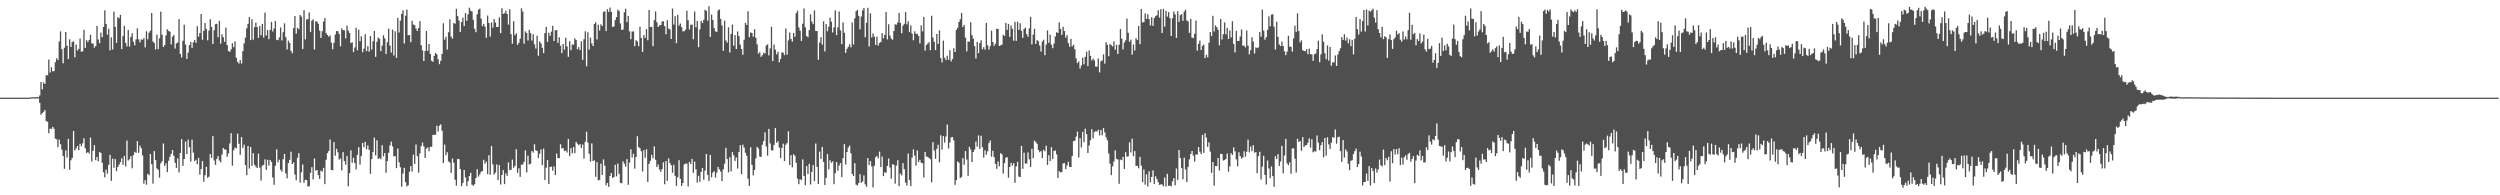 <svg xmlns="http://www.w3.org/2000/svg" width="1920" height="150"><path fill="#4f4f4f" d="M0 75h1v1H0zM1 75h1v1H1zM2 75h1v1H2zM3 75h1v1H3zM4 75h1v1H4zM5 75h1v1H5zM6 75h1v1H6zM7 75h1v1H7zM8 75h1v1H8zM9 75h1v1H9zM10 75h1v1H10zM11 75h1v1H11zM12 75h1v1H12zM13 75h1v1H13zM14 75h1v1H14zM15 75h1v1H15zM16 75h1v1H16zM17 75h1v1H17zM18 75h1v1H18zM19 75h1v1H19zM20 75h1v1H20zM21 75h1v1H21zM22 74.984h1v1H22zM23 74.737h1v1H23zM24 74.812h1v1H24zM25 74.542h1v1H25zM26 74.787h1v1H26zM27 74.545h1v1H27zM28 74.512h1v1H28zM29 74.684h1v1H29zM30 73.302h1v5.654H30zM31 63.041h1v25.054H31zM32 68.591h1v18.222H32zM33 63.343h1v22.504H33zM34 64.533h1v19.982H34zM35 57.788h1v35.084H35zM36 57.772h1v35.773H36zM37 45.696h1v56.633H37zM38 55.73h1v43.115H38zM39 51.535h1v47.423H39zM40 54.749h1v42.662H40zM41 54.632h1v44.184H41zM42 47.749h1v58.801H42zM43 44.767h1v62.239H43zM44 46.067h1v66.999H44zM45 31.851h1v75.431H45zM46 24.044h1v86.686H46zM47 37.713h1v77.201H47zM48 48.615h1v71.149H48zM49 36.626h1v93.008H49zM50 24.568h1v90.936H50zM51 35.069h1v85.935H51zM52 45.353h1v61.298H52zM53 30.199h1v100.211H53zM54 36.069h1v87.036H54zM55 32.249h1v89.057H55zM56 31.721h1v68.894H56zM57 44.014h1v71.57H57zM58 34.225h1v79.737H58zM59 38.887h1v73.25H59zM60 37.578h1v77.7H60zM61 29.64h1v80.773H61zM62 39.656h1v72.609H62zM63 39.381h1v70.721H63zM64 22.888h1v83.277H64zM65 36.763h1v77.052H65zM66 30.865h1v86.649H66zM67 32.318h1v84.525H67zM68 30.645h1v87.194H68zM69 26.743h1v78.933H69zM70 33.3h1v90.753H70zM71 33.474h1v82.383H71zM72 36.678h1v74.763H72zM73 35.378h1v87.663H73zM74 19.849h1v100.666H74zM75 30.343h1v93.509H75zM76 33.16h1v83.518H76zM77 25.017h1v92.504H77zM78 28.569h1v96.425H78zM79 20.757h1v111.616H79zM80 7.912h1v128.336H80zM81 18.343h1v111.904H81zM82 26.608h1v106.793H82zM83 22.057h1v104.548H83zM84 38.69h1v80.234H84zM85 28.72h1v110.195H85zM86 38.056h1v83.823H86zM87 8.904h1v119.954H87zM88 20.631h1v101.513H88zM89 32.948h1v98.464H89zM90 13.195h1v115.086H90zM91 14.058h1v112.36H91zM92 11.428h1v113.092H92zM93 37.699h1v83.859H93zM94 27.569h1v98.929H94zM95 19.796h1v99.892H95zM96 32.886h1v94.935H96zM97 35.653h1v72.273H97zM98 23.08h1v100.227H98zM99 35.726h1v86.567H99zM100 28.425h1v91.474H100zM101 25.495h1v103.8H101zM102 32.016h1v87.198H102zM103 34.779h1v81.806H103zM104 30.267h1v87.116H104zM105 21.744h1v86.665H105zM106 30.203h1v87.189H106zM107 32.572h1v79.288H107zM108 30.263h1v83.545H108zM109 30.542h1v88.794H109zM110 29.235h1v111.765H110zM111 36.349h1v101.941H111zM112 24.021h1v117.83H112zM113 30.167h1v103.365H113zM114 25.106h1v109.515H114zM115 23.479h1v94.841H115zM116 9.97h1v116.111H116zM117 31.847h1v109.215H117zM118 33.037h1v82.992H118zM119 37.974h1v84.978H119zM120 26.628h1v102.689H120zM121 37.663h1v92.82H121zM122 29.423h1v107.009H122zM123 8.91h1v116.514H123zM124 26.644h1v97.164H124zM125 36.104h1v74.138H125zM126 34.698h1v92.767H126zM127 27.175h1v98.318H127zM128 22.453h1v109.73H128zM129 23.744h1v99.696H129zM130 24.323h1v96.102H130zM131 34.076h1v84.079H131zM132 28.146h1v87.031H132zM133 26.763h1v92.909H133zM134 37.255h1v87.775H134zM135 33.305h1v95.67H135zM136 32.652h1v89.014H136zM137 14.719h1v117.723H137zM138 41.377h1v76.107H138zM139 44.128h1v62.744H139zM140 31.238h1v96.214H140zM141 18.979h1v103.138H141zM142 34.213h1v74.475H142zM143 45.273h1v73.038H143zM144 40.448h1v66.798H144zM145 34.673h1v78.414H145zM146 32.295h1v91.76H146zM147 36.784h1v70.465H147zM148 32.478h1v84.717H148zM149 30.695h1v92.95H149zM150 32.861h1v89.867H150zM151 20.128h1v106.043H151zM152 28.175h1v93.065H152zM153 25.406h1v108.75H153zM154 10.787h1v118.99H154zM155 30.501h1v93.214H155zM156 23.717h1v115.963H156zM157 17.727h1v116.883H157zM158 22.3h1v105.789H158zM159 31h1v105.48H159zM160 23.515h1v112.147H160zM161 14.797h1v103.55H161zM162 20.631h1v100.659H162zM163 33.769h1v70.803H163zM164 23.257h1v100.005H164zM165 18.597h1v108.006H165zM166 18.297h1v103.763H166zM167 28.642h1v91.199H167zM168 15.99h1v107.304H168zM169 33.549h1v91.188H169zM170 26.328h1v92.442H170zM171 28.594h1v85.07H171zM172 32.085h1v82.634H172zM173 21.174h1v93.797H173zM174 34.625h1v85.821H174zM175 39.098h1v78.716H175zM176 39.89h1v70.298H176zM177 37.962h1v64.349H177zM178 33.231h1v93.994H178zM179 36.241h1v79.158H179zM180 31.789h1v81.524H180zM181 44.378h1v69.616H181zM182 47.477h1v55.171H182zM183 48.869h1v61.55H183zM184 46.072h1v72.845H184zM185 48.782h1v56.503H185zM186 39.393h1v74.182H186zM187 33.273h1v77.823H187zM188 28.903h1v97.837H188zM189 21.744h1v112.831H189zM190 18.267h1v93.856H190zM191 13.11h1v116.386H191zM192 30.798h1v82.158H192zM193 14.724h1v112.724H193zM194 30.446h1v87.166H194zM195 20.853h1v105.759H195zM196 17.427h1v110.467H196zM197 20.794h1v108.281H197zM198 29.137h1v88.878H198zM199 20.009h1v108.686H199zM200 27.01h1v111.676H200zM201 18.388h1v108.769H201zM202 28.77h1v97.885H202zM203 9.622h1v112.735H203zM204 27.246h1v103.237H204zM205 23.147h1v99.554H205zM206 30.112h1v97.073H206zM207 22.934h1v99.943H207zM208 16.772h1v107.603H208zM209 24.213h1v112.117H209zM210 21.911h1v120.035H210zM211 16.088h1v111.172H211zM212 30.519h1v84.218H212zM213 30.853h1v93.841H213zM214 28.702h1v93.921H214zM215 21.11h1v109.254H215zM216 31.094h1v100.694H216zM217 24.749h1v97.562H217zM218 17.901h1v100.329H218zM219 28.519h1v104.683H219zM220 38.008h1v98.966H220zM221 31.213h1v94.033H221zM222 32.922h1v89.854H222zM223 38.995h1v77.54H223zM224 40.853h1v85.098H224zM225 21.664h1v103.03H225zM226 12.286h1v121.785H226zM227 25.871h1v112.646H227zM228 21.346h1v99.821H228zM229 22.485h1v95.152H229zM230 11.469h1v128.803H230zM231 12.801h1v119.574H231zM232 37.633h1v88.654H232zM233 7.771h1v132.58H233zM234 30.24h1v107.906H234zM235 15.026h1v123.211H235zM236 14.63h1v128.531H236zM237 9.535h1v133.573H237zM238 24.454h1v108.327H238zM239 15.878h1v112.538H239zM240 14.818h1v122.927H240zM241 38.017h1v83.697H241zM242 16.315h1v114.749H242zM243 16.647h1v113.891H243zM244 18.253h1v116.237H244zM245 23.488h1v113.951H245zM246 29.073h1v101.955H246zM247 23.939h1v107.897H247zM248 16.58h1v112.364H248zM249 13.829h1v127.569H249zM250 25.447h1v97.272H250zM251 26.841h1v90.719H251zM252 28.214h1v87.787H252zM253 27.258h1v79.828H253zM254 32.677h1v97.807H254zM255 37.839h1v92.951H255zM256 32.87h1v76.28H256zM257 26.598h1v92.964H257zM258 23.84h1v90.407H258zM259 23.966h1v93.026H259zM260 26.097h1v96.491H260zM261 35.522h1v86.214H261zM262 21.767h1v109.133H262zM263 23.149h1v93.712H263zM264 23.314h1v100.378H264zM265 29.478h1v97.08H265zM266 19.704h1v100.075H266zM267 23.515h1v119.6H267zM268 25.369h1v107.659H268zM269 33.096h1v82.374H269zM270 32.483h1v92.502H270zM271 39.988h1v81.222H271zM272 36.438h1v88.812H272zM273 21.254h1v108.901H273zM274 38.658h1v80.252H274zM275 22.849h1v90.169H275zM276 31.668h1v94.731H276zM277 27.869h1v91.875H277zM278 40.164h1v69.629H278zM279 37.337h1v75.724H279zM280 26.326h1v82.611H280zM281 39.253h1v75.308H281zM282 35.497h1v76.221H282zM283 39.716h1v75.308H283zM284 27.621h1v105.919H284zM285 38.036h1v84.2H285zM286 31.673h1v85.056H286zM287 23.817h1v81.931H287zM288 43.648h1v75.711H288zM289 32.059h1v75.656H289zM290 28.841h1v93.207H290zM291 29.796h1v91.46H291zM292 39.32h1v82.955H292zM293 35.035h1v76.551H293zM294 27.013h1v93.083H294zM295 29.42h1v88.116H295zM296 41.469h1v91.179H296zM297 32.366h1v91.309H297zM298 21.993h1v95.31H298zM299 35.001h1v76.722H299zM300 40.331h1v68.441H300zM301 22.689h1v89.762H301zM302 42.574h1v77.563H302zM303 23.985h1v95.914H303zM304 44.394h1v84.709H304zM305 13.712h1v100.366H305zM306 24.941h1v99.753H306zM307 15.9h1v112.584H307zM308 10.7h1v132.715H308zM309 7.892h1v125.388H309zM310 33.444h1v95.491H310zM311 12.074h1v127.823H311zM312 7.306h1v135.843H312zM313 27.065h1v115.228H313zM314 26.857h1v105.033H314zM315 32.423h1v95.091H315zM316 15.987h1v115.736H316zM317 18.867h1v99.961H317zM318 19.363h1v106.521H318zM319 21.966h1v89.011H319zM320 23.783h1v96.175H320zM321 21.538h1v111.025H321zM322 16.177h1v101.691H322zM323 34.639h1v77.594H323zM324 38.635h1v70.87H324zM325 46.854h1v65.585H325zM326 39.214h1v82.062H326zM327 23.811h1v90.268H327zM328 39.022h1v74.257H328zM329 33.794h1v82.378H329zM330 41.485h1v71.247H330zM331 46.655h1v66.137H331zM332 47.445h1v56.18H332zM333 42.883h1v60.636H333zM334 40.679h1v62.806H334zM335 41.659h1v54.925H335zM336 45.493h1v55.53H336zM337 49.301h1v47.194H337zM338 46.671h1v48.887H338zM339 41.409h1v59.009H339zM340 17.848h1v107.391H340zM341 30.485h1v80.584H341zM342 28.139h1v91.099H342zM343 38.038h1v78.904H343zM344 24.77h1v99.169H344zM345 14.884h1v109.988H345zM346 28.125h1v104.633H346zM347 29.675h1v92.103H347zM348 17.667h1v107.242H348zM349 18.279h1v119.748H349zM350 6.77h1v135.768H350zM351 12.339h1v109.647H351zM352 15.74h1v106.516H352zM353 24.534h1v105.269H353zM354 16.949h1v126.052H354zM355 13.497h1v126.983H355zM356 20.036h1v110.542H356zM357 10.048h1v126.26H357zM358 15.992h1v126.919H358zM359 11.018h1v128.288H359zM360 5.903h1v129.311H360zM361 8.199h1v124.513H361zM362 8.849h1v132.994H362zM363 15.195h1v127.448H363zM364 22.021h1v119.494H364zM365 24.738h1v112.04H365zM366 10.938h1v119.023H366zM367 7.491h1v128.107H367zM368 6.592h1v127.359H368zM369 14.275h1v117.693H369zM370 20.071h1v111.3H370zM371 18.352h1v104.369H371zM372 20.522h1v105.232H372zM373 29.022h1v95.136H373zM374 11.918h1v121.842H374zM375 17.681h1v101.561H375zM376 28.091h1v106.105H376zM377 17.216h1v95.021H377zM378 21.323h1v104.887H378zM379 14.589h1v119.446H379zM380 17.326h1v115.216H380zM381 20.67h1v105.61H381zM382 20.714h1v117.565H382zM383 13.355h1v113.456H383zM384 25.378h1v116.334H384zM385 6.299h1v128.077H385zM386 10.632h1v120.043H386zM387 10.126h1v131.284H387zM388 8.306h1v124.795H388zM389 10.767h1v124.282H389zM390 18.894h1v105.896H390zM391 7.166h1v123.456H391zM392 26.202h1v104.184H392zM393 33.582h1v88.988H393zM394 16.273h1v112.545H394zM395 27.042h1v100.364H395zM396 25.534h1v89.066H396zM397 34.47h1v98.229H397zM398 32.89h1v96.377H398zM399 29.645h1v106.171H399zM400 6.331h1v120.11H400zM401 8.858h1v117.505H401zM402 33.636h1v90.671H402zM403 24.092h1v91.401H403zM404 25.33h1v107.073H404zM405 31.098h1v88.476H405zM406 22.868h1v103.445H406zM407 25.413h1v100.325H407zM408 31.107h1v84.882H408zM409 26.305h1v90.906H409zM410 34.071h1v76.734H410zM411 37.296h1v78.061H411zM412 27.452h1v88.503H412zM413 42.783h1v78.62H413zM414 31.789h1v86.214H414zM415 33.426h1v81.426H415zM416 36.763h1v90.044H416zM417 40.762h1v73.44H417zM418 25.374h1v112.928H418zM419 20.659h1v108.157H419zM420 32.135h1v90.799H420zM421 25.076h1v116.301H421zM422 27.452h1v100.803H422zM423 24.291h1v103.619H423zM424 19.757h1v111.341H424zM425 31.469h1v96.395H425zM426 23.316h1v111.142H426zM427 22.966h1v95.022H427zM428 32.865h1v88.521H428zM429 28.601h1v92.891H429zM430 35.108h1v75.697H430zM431 40.732h1v73.312H431zM432 33.772h1v79.945H432zM433 38.065h1v77.99H433zM434 28.99h1v86.599H434zM435 35.699h1v81.451H435zM436 43.604h1v63.049H436zM437 31.641h1v88.315H437zM438 38.571h1v75.219H438zM439 34.147h1v83.646H439zM440 34.289h1v78.654H440zM441 29.432h1v88.199H441zM442 30.789h1v78.219H442zM443 37.83h1v72.545H443zM444 36.223h1v75.349H444zM445 38.466h1v72.177H445zM446 31.728h1v81.886H446zM447 45.923h1v65.065H447zM448 30.137h1v91.664H448zM449 24.019h1v84.905H449zM450 50.924h1v50.275H450zM451 24.763h1v84.765H451zM452 38.102h1v80.078H452zM453 28.883h1v95.274H453zM454 33.378h1v76.747H454zM455 35.399h1v88.208H455zM456 18.384h1v104.733H456zM457 17.093h1v118.737H457zM458 30.299h1v94.239H458zM459 19.02h1v119.508H459zM460 23.38h1v114.779H460zM461 18.695h1v106.942H461zM462 19.908h1v114.431H462zM463 9.043h1v113.399H463zM464 8.679h1v118.606H464zM465 23.859h1v118.403H465zM466 7.05h1v133.456H466zM467 9.16h1v134.351H467zM468 5.848h1v129.295H468zM469 9.107h1v123.77H469zM470 20.654h1v116.109H470zM471 20.311h1v115.622H471zM472 15.392h1v111.231H472zM473 13.131h1v122.296H473zM474 7.432h1v118.173H474zM475 8.551h1v124.909H475zM476 18.022h1v122.442H476zM477 22.966h1v117.844H477zM478 22.707h1v101.179H478zM479 9.37h1v116.388H479zM480 6.75h1v121.195H480zM481 17.01h1v105.186H481zM482 12.261h1v129.668H482zM483 24.03h1v100.877H483zM484 30.096h1v84.541H484zM485 24.25h1v96.656H485zM486 24.042h1v94.031H486zM487 35.458h1v94.056H487zM488 30.837h1v89.799H488zM489 31.799h1v72.811H489zM490 35.433h1v77.491H490zM491 20.49h1v93.435H491zM492 29.1h1v87.095H492zM493 39.853h1v91.859H493zM494 26.871h1v88.542H494zM495 29.128h1v92.065H495zM496 22.357h1v92.275H496zM497 30.913h1v108.803H497zM498 7.629h1v118.228H498zM499 20.794h1v102.719H499zM500 20.547h1v98.382H500zM501 35.468h1v86.146H501zM502 15.44h1v97.058H502zM503 8.801h1v113.854H503zM504 17.065h1v111.229H504zM505 20.712h1v105.628H505zM506 19.473h1v110.746H506zM507 19.194h1v112.861H507zM508 16.541h1v113.303H508zM509 16.351h1v108.315H509zM510 20.068h1v121.442H510zM511 26.347h1v97.377H511zM512 15.498h1v123.378H512zM513 21.886h1v99.76H513zM514 22.572h1v102.669H514zM515 29.899h1v97.031H515zM516 6.555h1v126.139H516zM517 18.855h1v107.727H517zM518 12.433h1v122.646H518zM519 33.131h1v109.602H519zM520 11.35h1v124.756H520zM521 19.679h1v103.369H521zM522 18.086h1v119.284H522zM523 20.86h1v121.948H523zM524 24.129h1v116.368H524zM525 23.957h1v102.316H525zM526 22.797h1v102.834H526zM527 8.24h1v117.416H527zM528 15.523h1v127.698H528zM529 22.652h1v101.648H529zM530 19.029h1v106.901H530zM531 18.837h1v103.179H531zM532 30.137h1v102.699H532zM533 8.846h1v115.282H533zM534 21.039h1v108.968H534zM535 16.177h1v124.095H535zM536 36.253h1v98.762H536zM537 22.568h1v117.061H537zM538 15.976h1v116.091H538zM539 17.715h1v111.273H539zM540 15.241h1v122.818H540zM541 7.498h1v123.548H541zM542 8.343h1v109.885H542zM543 15.862h1v118.434H543zM544 4.779h1v134.285H544zM545 28.379h1v90.59H545zM546 11.179h1v125.031H546zM547 15.294h1v117.256H547zM548 21.57h1v109.936H548zM549 24.104h1v112.294H549zM550 24.465h1v108.068H550zM551 8.07h1v120.096H551zM552 7.256h1v122.856H552zM553 14.481h1v117.285H553zM554 19.537h1v119.538H554zM555 39.072h1v91.039H555zM556 15.852h1v109.895H556zM557 31.084h1v82.419H557zM558 32.762h1v89.451H558zM559 20.979h1v111.444H559zM560 40.363h1v80.451H560zM561 26.102h1v105.512H561zM562 18.908h1v97.951H562zM563 35.037h1v84.221H563zM564 26.955h1v96.617H564zM565 37.672h1v83.198H565zM566 24.184h1v105.237H566zM567 27.695h1v88.965H567zM568 34.293h1v77.196H568zM569 37.637h1v96.205H569zM570 42.023h1v69.098H570zM571 30.492h1v82.886H571zM572 17.628h1v99.684H572zM573 19.157h1v100.478H573zM574 8.64h1v128.579H574zM575 28.619h1v114.157H575zM576 24.875h1v88.226H576zM577 25.365h1v101.268H577zM578 28.143h1v106.574H578zM579 22.435h1v108.098H579zM580 29.02h1v92.673H580zM581 34.092h1v78.64H581zM582 41.235h1v72.843H582zM583 40.054h1v80.089H583zM584 43.62h1v76.965H584zM585 42.407h1v68.748H585zM586 40.556h1v67.837H586zM587 41.039h1v60.632H587zM588 34.927h1v77.558H588zM589 34.122h1v85.411H589zM590 42.485h1v56.539H590zM591 37.161h1v72.946H591zM592 20.538h1v94.921H592zM593 46.88h1v68.625H593zM594 34.193h1v77.086H594zM595 38.152h1v60.22H595zM596 41.794h1v67.878H596zM597 39.825h1v68.597H597zM598 47.845h1v65.464H598zM599 45.202h1v76.253H599zM600 40.228h1v73.424H600zM601 40.448h1v69.911H601zM602 42.361h1v81.264H602zM603 21.824h1v89.331H603zM604 41.97h1v67.954H604zM605 31.02h1v69.867H605zM606 24.969h1v101.788H606zM607 29.933h1v89.183H607zM608 31.888h1v96.608H608zM609 25.312h1v93.211H609zM610 28.269h1v91.392H610zM611 10.087h1v114.939H611zM612 8.251h1v128.924H612zM613 21.107h1v120.373H613zM614 23.552h1v114.102H614zM615 31.476h1v106.837H615zM616 18.228h1v104.168H616zM617 6.484h1v128.645H617zM618 21.027h1v121.184H618zM619 27.672h1v99.893H619zM620 28.596h1v105.091H620zM621 23.133h1v102.733H621zM622 10.993h1v130.666H622zM623 16.612h1v115.399H623zM624 18.528h1v108.226H624zM625 8.05h1v131.023H625zM626 23.767h1v86.479H626zM627 23.797h1v104.367H627zM628 45.882h1v95.434H628zM629 32.668h1v83.774H629zM630 28.594h1v93.573H630zM631 34.181h1v78.611H631zM632 16.344h1v108.02H632zM633 39.542h1v102.534H633zM634 18.464h1v118.071H634zM635 24.026h1v94.335H635zM636 20.508h1v109.547H636zM637 13.513h1v109.549H637zM638 16.651h1v108.386H638zM639 24.953h1v99.023H639zM640 21.05h1v120.412H640zM641 7.942h1v125.143H641zM642 27.029h1v97.407H642zM643 21.009h1v110.094H643zM644 8.787h1v118.354H644zM645 23.337h1v101.833H645zM646 33.909h1v102.136H646zM647 17.189h1v104.271H647zM648 25.147h1v85.479H648zM649 40.578h1v85.803H649zM650 37.427h1v79.336H650zM651 35.925h1v77.311H651zM652 33.936h1v77.848H652zM653 36.395h1v81.355H653zM654 17.235h1v116.278H654zM655 34.154h1v101.126H655zM656 14.033h1v111.227H656zM657 8.645h1v133.12H657zM658 7.53h1v134.923H658zM659 12.138h1v128.457H659zM660 22.52h1v111.252H660zM661 12.724h1v127.631H661zM662 7.993h1v131.408H662zM663 6.1h1v128.661H663zM664 28.608h1v112.964H664zM665 17.471h1v125.986H665zM666 5.99h1v115.404H666zM667 35.758h1v90.971H667zM668 10.192h1v113.506H668zM669 28.754h1v99.016H669zM670 25.697h1v118.286H670zM671 28.194h1v99.137H671zM672 34.47h1v86.249H672zM673 28.175h1v91.586H673zM674 35.014h1v86.587H674zM675 32.929h1v83.507H675zM676 32.224h1v96.061H676zM677 25.488h1v94.706H677zM678 29.427h1v105.835H678zM679 26.759h1v105.603H679zM680 9.24h1v123.294H680zM681 30.274h1v97.112H681zM682 18.638h1v103.174H682zM683 27.331h1v101.332H683zM684 29.665h1v107.624H684zM685 30.512h1v95.571H685zM686 23.877h1v102.721H686zM687 18.711h1v122.344H687zM688 18.965h1v108.233H688zM689 17.125h1v105.969H689zM690 9.943h1v133.033H690zM691 17.542h1v115.713H691zM692 25.562h1v109.146H692zM693 19.677h1v105.612H693zM694 18.256h1v111.675H694zM695 9.336h1v130.92H695zM696 18.75h1v123.763H696zM697 16.356h1v101.501H697zM698 24.68h1v113.587H698zM699 19.496h1v123.459H699zM700 25.864h1v95.109H700zM701 30.936h1v83.797H701zM702 24.088h1v95.445H702zM703 25.974h1v101.199H703zM704 26.086h1v89.416H704zM705 27.523h1v96.887H705zM706 33.289h1v89.492H706zM707 19.528h1v105.434H707zM708 24.117h1v101.295H708zM709 13.076h1v123.273H709zM710 38.848h1v77.887H710zM711 34.568h1v85.692H711zM712 33.52h1v86.883H712zM713 32.384h1v88.945H713zM714 38.541h1v83.681H714zM715 12.06h1v127.984H715zM716 28.766h1v80.451H716zM717 31.977h1v83.655H717zM718 38.434h1v83.516H718zM719 26.042h1v88.24H719zM720 33.742h1v77.402H720zM721 23.367h1v101.311H721zM722 44.527h1v59.414H722zM723 47.848h1v67.029H723zM724 31.171h1v73.355H724zM725 44.293h1v65.237H725zM726 46.108h1v58.753H726zM727 42.789h1v52.811H727zM728 45.943h1v68.114H728zM729 38.53h1v70.881H729zM730 47.166h1v58.375H730zM731 45.378h1v59.904H731zM732 37.063h1v70.748H732zM733 39.942h1v102.028H733zM734 23.007h1v115.365H734zM735 21.286h1v102.703H735zM736 16.901h1v108.029H736zM737 14.742h1v122.039H737zM738 9.908h1v125.926H738zM739 20.75h1v100.689H739zM740 19.112h1v107.464H740zM741 28.924h1v87.082H741zM742 39.4h1v83.099H742zM743 31.842h1v103.17H743zM744 32.032h1v80.693H744zM745 17.107h1v97.665H745zM746 27.029h1v97.402H746zM747 29.755h1v86.981H747zM748 35.419h1v79.464H748zM749 44.918h1v63.813H749zM750 32.208h1v80.421H750zM751 40.768h1v63.257H751zM752 33.16h1v81.234H752zM753 30.874h1v73.378H753zM754 37.905h1v75.205H754zM755 36.182h1v84.843H755zM756 38.152h1v77.301H756zM757 17.567h1v101.275H757zM758 34.698h1v81.534H758zM759 38.077h1v71.836H759zM760 35.484h1v72.428H760zM761 23.559h1v96.828H761zM762 32.252h1v83.504H762zM763 35.152h1v85.459H763zM764 33.527h1v92.33H764zM765 22.119h1v107.53H765zM766 22.204h1v101.792H766zM767 35.291h1v92.406H767zM768 34.872h1v82.715H768zM769 34.277h1v84.319H769zM770 26.722h1v106.615H770zM771 27.555h1v97.775H771zM772 17.498h1v103.566H772zM773 22.895h1v97.839H773zM774 18.375h1v118.109H774zM775 28.262h1v99.977H775zM776 19.551h1v105.523H776zM777 22.089h1v105.136H777zM778 31.268h1v94.067H778zM779 16.791h1v123.58H779zM780 31.409h1v96.439H780zM781 16.699h1v107.615H781zM782 22.904h1v112.651H782zM783 17.878h1v118.151H783zM784 23.673h1v88.423H784zM785 29.054h1v100.575H785zM786 22.286h1v94.964H786zM787 21.16h1v104.433H787zM788 26.138h1v99.455H788zM789 28.194h1v88.888H789zM790 21.753h1v100.634H790zM791 12.888h1v115.312H791zM792 34.099h1v80.16H792zM793 26.701h1v94.807H793zM794 22.071h1v85.836H794zM795 33.687h1v75.436H795zM796 30.757h1v79.734H796zM797 31.673h1v83.522H797zM798 34.964h1v81.957H798zM799 39.635h1v76.388H799zM800 31.906h1v89.508H800zM801 30.466h1v84.541H801zM802 42.391h1v73.779H802zM803 34.197h1v77.748H803zM804 23.355h1v103.314H804zM805 32.817h1v86.464H805zM806 26.688h1v96.986H806zM807 34.312h1v78.734H807zM808 37.01h1v85.129H808zM809 33.488h1v82.44H809zM810 27.933h1v87.615H810zM811 24.765h1v93.74H811zM812 25.344h1v111.483H812zM813 17.155h1v114.351H813zM814 22.149h1v110.256H814zM815 26.763h1v105.438H815zM816 20.597h1v104.923H816zM817 23.882h1v101.408H817zM818 28.86h1v100.998H818zM819 27.006h1v100.009H819zM820 33.064h1v91.145H820zM821 35.932h1v92.275H821zM822 29.812h1v98.554H822zM823 35.653h1v84.173H823zM824 34.348h1v74.044H824zM825 37.896h1v70.172H825zM826 44.891h1v60.08H826zM827 48.493h1v52.593H827zM828 47.113h1v73.82H828zM829 52.659h1v53.5H829zM830 50.278h1v63.001H830zM831 44.27h1v56.997H831zM832 49.372h1v59.881H832zM833 43.643h1v55.189H833zM834 39.668h1v63.358H834zM835 50.775h1v66.752H835zM836 38.715h1v73.008H836zM837 42.835h1v64.857H837zM838 46.456h1v52.753H838zM839 45.055h1v61.206H839zM840 46.401h1v55.072H840zM841 51.107h1v49.529H841zM842 51.18h1v49.87H842zM843 44.888h1v54.779H843zM844 55.609h1v48.391H844zM845 47.09h1v52.625H845zM846 46.408h1v57.514H846zM847 41.732h1v56.601H847zM848 48.85h1v52.859H848zM849 32.433h1v73.071H849zM850 34.426h1v73.28H850zM851 43.192h1v74.631H851zM852 33.707h1v92.003H852zM853 34.692h1v99.861H853zM854 35.71h1v92.078H854zM855 31.805h1v92.257H855zM856 38.125h1v77.336H856zM857 34.373h1v87.638H857zM858 41.48h1v81.051H858zM859 34.38h1v106.759H859zM860 22.346h1v100.238H860zM861 29.649h1v93.372H861zM862 37.917h1v82.561H862zM863 32.616h1v97.176H863zM864 30.981h1v85.956H864zM865 14.25h1v106.102H865zM866 25.14h1v94.882H866zM867 32.126h1v77.21H867zM868 30.4h1v86.693H868zM869 41.977h1v64.477H869zM870 34.259h1v85.692H870zM871 38.793h1v77.155H871zM872 29.23h1v98.203H872zM873 30.787h1v96.603H873zM874 19.922h1v109.318H874zM875 33.945h1v86.53H875zM876 6.839h1v120.322H876zM877 17.255h1v122.683H877zM878 17.033h1v113.117H878zM879 10.279h1v131.547H879zM880 14.468h1v119.439H880zM881 10.847h1v132.36H881zM882 14.642h1v116.889H882zM883 19.489h1v120.556H883zM884 13.197h1v122.687H884zM885 19.869h1v111.021H885zM886 13.863h1v127.503H886zM887 12.463h1v122.982H887zM888 11.762h1v125.713H888zM889 7.832h1v132.044H889zM890 13.509h1v128.471H890zM891 7.05h1v134.626H891zM892 25.356h1v116.247H892zM893 6.814h1v136.294H893zM894 20.451h1v115.919H894zM895 8.219h1v135.026H895zM896 12.769h1v120.735H896zM897 9.304h1v133.495H897zM898 13.948h1v128.554H898zM899 27.621h1v115.539H899zM900 14.056h1v125.189H900zM901 8.817h1v127.922H901zM902 11.078h1v131.264H902zM903 29.059h1v100.382H903zM904 8.643h1v129.51H904zM905 16.798h1v98.404H905zM906 11.682h1v109.647H906zM907 10.833h1v118.228H907zM908 15.978h1v121.74H908zM909 8.801h1v112.316H909zM910 7.487h1v122.662H910zM911 15.72h1v124.04H911zM912 16.413h1v111.687H912zM913 25.232h1v97.192H913zM914 14.559h1v103.687H914zM915 28.869h1v87.082H915zM916 29.265h1v90.162H916zM917 25.955h1v98.119H917zM918 15.733h1v102.92H918zM919 38.857h1v79.897H919zM920 33.666h1v79.256H920zM921 31.116h1v85.422H921zM922 38.379h1v80.016H922zM923 35.264h1v68.29H923zM924 34.273h1v83.154H924zM925 44.586h1v57.709H925zM926 42.043h1v63.685H926zM927 44.007h1v68.858H927zM928 32.845h1v76.5H928zM929 24.591h1v91.842H929zM930 27.704h1v105.109H930zM931 12.131h1v112.323H931zM932 24.163h1v118.487H932zM933 19.581h1v107.908H933zM934 20.837h1v106.75H934zM935 22.897h1v98.375H935zM936 34.779h1v96.18H936zM937 14.555h1v103.584H937zM938 30.309h1v88.093H938zM939 26.248h1v97.041H939zM940 17.184h1v105.761H940zM941 26.358h1v95.692H941zM942 21.453h1v96.505H942zM943 29.947h1v101.93H943zM944 23.41h1v104.324H944zM945 28.775h1v88.878H945zM946 16.283h1v102.698H946zM947 33.701h1v79.499H947zM948 40.217h1v75.981H948zM949 23.678h1v98.736H949zM950 31.464h1v96.203H950zM951 31.371h1v85.55H951zM952 27.983h1v91.984H952zM953 22.641h1v99.178H953zM954 35.081h1v85.926H954zM955 34.998h1v81.172H955zM956 36.436h1v83.923H956zM957 23.383h1v93.133H957zM958 35.042h1v72.211H958zM959 41.668h1v75.313H959zM960 38.576h1v73.992H960zM961 28.631h1v87.455H961zM962 31.956h1v79.565H962zM963 41.066h1v76.178H963zM964 36.349h1v80.46H964zM965 36.953h1v96.045H965zM966 36.39h1v83.539H966zM967 24.509h1v92.092H967zM968 28.152h1v109.723H968zM969 7.42h1v120.563H969zM970 23.486h1v96.118H970zM971 30.46h1v103.955H971zM972 28.539h1v113.125H972zM973 22.927h1v100.355H973zM974 12.529h1v116.878H974zM975 20.229h1v116.61H975zM976 11.263h1v116.509H976zM977 10.925h1v124.367H977zM978 20.49h1v122.985H978zM979 38.022h1v81.95H979zM980 16.667h1v105.493H980zM981 28.297h1v90.075H981zM982 34.222h1v93.202H982zM983 35.426h1v88.609H983zM984 31.922h1v80.048H984zM985 35.371h1v97.766H985zM986 39.368h1v80.094H986zM987 42.414h1v64.221H987zM988 39.638h1v85.862H988zM989 27.493h1v99.355H989zM990 35.712h1v88.943H990zM991 36.008h1v97.416H991zM992 39.626h1v74.324H992zM993 29.503h1v84.401H993zM994 19.771h1v102.062H994zM995 24.513h1v107.997H995zM996 10.291h1v96.239H996zM997 23.861h1v85.182H997zM998 32.574h1v75.699H998zM999 30.959h1v84.786H999zM1000 38.519h1v66.798H1000zM1001 39.189h1v73.701H1001zM1002 39.397h1v72.346H1002zM1003 37.802h1v73.61H1003zM1004 41.604h1v68.029H1004zM1005 37.257h1v68.958H1005zM1006 41.695h1v71.708H1006zM1007 41.705h1v65.198H1007zM1008 46.738h1v70.27H1008zM1009 41.684h1v74.491H1009zM1010 41.107h1v75.203H1010zM1011 37.752h1v66.278H1011zM1012 31.165h1v78.386H1012zM1013 47.781h1v67.629H1013zM1014 41.67h1v69.876H1014zM1015 26.42h1v82.705H1015zM1016 32.124h1v88.762H1016zM1017 40.91h1v65.015H1017zM1018 45.534h1v74.003H1018zM1019 34.847h1v70.632H1019zM1020 46.52h1v64.365H1020zM1021 36.051h1v78.379H1021zM1022 50.507h1v59.176H1022zM1023 47.873h1v57.459H1023zM1024 47.992h1v57.798H1024zM1025 42.606h1v56.818H1025zM1026 50.645h1v59.712H1026zM1027 41.817h1v63.541H1027zM1028 39.226h1v65.77H1028zM1029 37.047h1v79.011H1029zM1030 28.448h1v95.88H1030zM1031 30.691h1v76.892H1031zM1032 26.328h1v94.667H1032zM1033 31.167h1v83.52H1033zM1034 28.871h1v87.379H1034zM1035 33.266h1v92.481H1035zM1036 30.084h1v100.559H1036zM1037 35.442h1v88.128H1037zM1038 30.629h1v92.406H1038zM1039 41.764h1v76.626H1039zM1040 29.736h1v86.317H1040zM1041 13.067h1v101.041H1041zM1042 22.387h1v105.933H1042zM1043 26.557h1v99.43H1043zM1044 14.701h1v101.787H1044zM1045 24.266h1v95.917H1045zM1046 16.15h1v126.258H1046zM1047 7.615h1v132.206H1047zM1048 24.191h1v115.466H1048zM1049 7.276h1v126.01H1049zM1050 19.485h1v119.43H1050zM1051 8.162h1v119.412H1051zM1052 8.929h1v133.55H1052zM1053 7.958h1v121.126H1053zM1054 6.704h1v124.603H1054zM1055 13.499h1v127.059H1055zM1056 17.349h1v112.048H1056zM1057 7.835h1v124.735H1057zM1058 22.408h1v107.764H1058zM1059 25.333h1v97.237H1059zM1060 28.677h1v98.183H1060zM1061 20.625h1v107.235H1061zM1062 30.087h1v84.79H1062zM1063 27.841h1v99.014H1063zM1064 28.578h1v92.76H1064zM1065 44.46h1v78.613H1065zM1066 30.114h1v90.302H1066zM1067 26.541h1v112.873H1067zM1068 30.723h1v85.425H1068zM1069 37.509h1v87.823H1069zM1070 30.098h1v84.376H1070zM1071 28.722h1v89.952H1071zM1072 23.547h1v90.991H1072zM1073 26.424h1v91.994H1073zM1074 25.5h1v88.356H1074zM1075 30.471h1v96.322H1075zM1076 32.023h1v88.991H1076zM1077 24.115h1v102.259H1077zM1078 30.382h1v90.458H1078zM1079 27.976h1v91.321H1079zM1080 30.219h1v92.515H1080zM1081 23.165h1v95.058H1081zM1082 9.83h1v107.445H1082zM1083 30.499h1v93.644H1083zM1084 19.057h1v102.998H1084zM1085 26.244h1v93.632H1085zM1086 25.303h1v115.404H1086zM1087 34.781h1v88.533H1087zM1088 29.99h1v88.888H1088zM1089 31.462h1v88.315H1089zM1090 25.653h1v89.847H1090zM1091 33.353h1v89.808H1091zM1092 31.961h1v87.812H1092zM1093 26.541h1v98.302H1093zM1094 37.896h1v86.832H1094zM1095 39.638h1v73.509H1095zM1096 29.766h1v85.537H1096zM1097 37.617h1v66.308H1097zM1098 37.344h1v71.529H1098zM1099 35.211h1v75.869H1099zM1100 48.145h1v58.792H1100zM1101 46.005h1v61.728H1101zM1102 40.835h1v63.548H1102zM1103 52.123h1v42.682H1103zM1104 48.301h1v58.899H1104zM1105 33.131h1v79.007H1105zM1106 42.941h1v69.522H1106zM1107 28.876h1v83.79H1107zM1108 39.143h1v80.385H1108zM1109 34.806h1v76.782H1109zM1110 38.612h1v85.459H1110zM1111 33.536h1v87.608H1111zM1112 35.69h1v80.7H1112zM1113 42.085h1v81.868H1113zM1114 42.959h1v73.857H1114zM1115 29.496h1v83.049H1115zM1116 18.913h1v97.118H1116zM1117 30.125h1v90.577H1117zM1118 34.341h1v74.793H1118zM1119 31.398h1v75.532H1119zM1120 39.862h1v67.205H1120zM1121 43.16h1v73.193H1121zM1122 44h1v68.911H1122zM1123 30.132h1v92.925H1123zM1124 26.953h1v92.026H1124zM1125 12.092h1v118.501H1125zM1126 19.711h1v109.316H1126zM1127 16.505h1v112.275H1127zM1128 23.227h1v106.546H1128zM1129 6.503h1v136.265H1129zM1130 14.321h1v121.966H1130zM1131 14.575h1v126.665H1131zM1132 27.862h1v113.905H1132zM1133 17.059h1v103.957H1133zM1134 27.367h1v101.254H1134zM1135 24.193h1v106.269H1135zM1136 22.595h1v100.659H1136zM1137 8.487h1v117.26H1137zM1138 24.774h1v93.332H1138zM1139 18.452h1v104.175H1139zM1140 19.819h1v102.474H1140zM1141 26.898h1v97.505H1141zM1142 33.371h1v80.346H1142zM1143 32.371h1v83.122H1143zM1144 40.487h1v74.507H1144zM1145 39.336h1v78.281H1145zM1146 37.846h1v70.796H1146zM1147 39.53h1v70.009H1147zM1148 36.953h1v83.033H1148zM1149 35.566h1v82.195H1149zM1150 43.861h1v59.76H1150zM1151 34.813h1v71.133H1151zM1152 47.692h1v60.43H1152zM1153 36.765h1v68.519H1153zM1154 28.338h1v87.709H1154zM1155 40.157h1v67.056H1155zM1156 39.791h1v67.897H1156zM1157 45.811h1v64.111H1157zM1158 41.64h1v68.764H1158zM1159 32.968h1v84.056H1159zM1160 39.59h1v68.956H1160zM1161 41.492h1v61.524H1161zM1162 41.087h1v59.499H1162zM1163 38.01h1v76.326H1163zM1164 20.4h1v118.435H1164zM1165 22.405h1v109.819H1165zM1166 12.895h1v122.456H1166zM1167 25.17h1v111.367H1167zM1168 16.669h1v111.018H1168zM1169 18.503h1v102.925H1169zM1170 29.093h1v92.982H1170zM1171 33.982h1v79.551H1171zM1172 24.161h1v106.185H1172zM1173 24.44h1v98.631H1173zM1174 22.266h1v110.259H1174zM1175 34.325h1v86.86H1175zM1176 33.918h1v94.779H1176zM1177 42.506h1v63.568H1177zM1178 44.021h1v64.775H1178zM1179 35.568h1v78.151H1179zM1180 40.002h1v70.549H1180zM1181 37.999h1v77.224H1181zM1182 27.333h1v92.154H1182zM1183 42.073h1v77.581H1183zM1184 31.007h1v98.322H1184zM1185 8.549h1v123.184H1185zM1186 7.343h1v134.582H1186zM1187 10.545h1v131.815H1187zM1188 7.505h1v134.681H1188zM1189 8.81h1v117.871H1189zM1190 7.233h1v120.556H1190zM1191 15.031h1v125.846H1191zM1192 28.157h1v105.862H1192zM1193 24.548h1v118.272H1193zM1194 28.725h1v92.632H1194zM1195 18.359h1v97.299H1195zM1196 15.228h1v102.103H1196zM1197 31.851h1v91.593H1197zM1198 34.987h1v85.773H1198zM1199 40.269h1v74.491H1199zM1200 31.258h1v84.218H1200zM1201 23.65h1v94.204H1201zM1202 24.66h1v96.091H1202zM1203 9.174h1v131.165H1203zM1204 19.215h1v115.312H1204zM1205 12.691h1v129.874H1205zM1206 7.221h1v123.447H1206zM1207 8.581h1v128.382H1207zM1208 9.306h1v128.601H1208zM1209 7.819h1v134.601H1209zM1210 9.109h1v123.264H1210zM1211 7.134h1v116.283H1211zM1212 24.987h1v117.801H1212zM1213 28.331h1v97.81H1213zM1214 20.277h1v111.405H1214zM1215 16.171h1v92.597H1215zM1216 27.278h1v88.384H1216zM1217 33.783h1v77.249H1217zM1218 22.458h1v87.802H1218zM1219 36.099h1v74.738H1219zM1220 24.763h1v86.94H1220zM1221 34.378h1v74.491H1221zM1222 25.546h1v94.152H1222zM1223 29.546h1v81.126H1223zM1224 31.144h1v98.37H1224zM1225 27.189h1v102.229H1225zM1226 7.187h1v125.044H1226zM1227 21.824h1v103.806H1227zM1228 32.128h1v93.248H1228zM1229 26.736h1v108.318H1229zM1230 28.404h1v93.278H1230zM1231 31.503h1v75.848H1231zM1232 35.273h1v78.448H1232zM1233 31.341h1v81.76H1233zM1234 34.705h1v69.453H1234zM1235 46.747h1v68.673H1235zM1236 43.655h1v61.213H1236zM1237 43.346h1v58.805H1237zM1238 47.832h1v62.282H1238zM1239 46.79h1v52.749H1239zM1240 40.679h1v75.658H1240zM1241 36.326h1v64.687H1241zM1242 39.24h1v73.687H1242zM1243 26.262h1v104.976H1243zM1244 19.851h1v110.032H1244zM1245 7.503h1v123.552H1245zM1246 9.222h1v132.103H1246zM1247 8.86h1v121.172H1247zM1248 7.961h1v124.612H1248zM1249 8.89h1v123.854H1249zM1250 17.349h1v99.091H1250zM1251 11.101h1v108.246H1251zM1252 11.842h1v113.985H1252zM1253 24.868h1v94.443H1253zM1254 36.189h1v78.959H1254zM1255 32.302h1v83.436H1255zM1256 31.355h1v106.521H1256zM1257 31.423h1v91.3H1257zM1258 33.563h1v89.947H1258zM1259 32.362h1v97.453H1259zM1260 23.66h1v105.427H1260zM1261 24.964h1v91.813H1261zM1262 37.5h1v86.185H1262zM1263 42.332h1v63.989H1263zM1264 49.562h1v62.63H1264zM1265 46.41h1v54.31H1265zM1266 45.637h1v62.261H1266zM1267 45.859h1v68.487H1267zM1268 37.136h1v74.072H1268zM1269 35.625h1v80.378H1269zM1270 34.628h1v84.358H1270zM1271 28.635h1v96.56H1271zM1272 29.984h1v90.92H1272zM1273 16.354h1v116.928H1273zM1274 30.684h1v90.536H1274zM1275 17.356h1v118.29H1275zM1276 24.616h1v98.567H1276zM1277 37.058h1v85.258H1277zM1278 41.975h1v83.088H1278zM1279 37.177h1v79.577H1279zM1280 33.984h1v75.289H1280zM1281 43.719h1v69.192H1281zM1282 38.319h1v75.033H1282zM1283 32.767h1v88.398H1283zM1284 27.088h1v111.795H1284zM1285 36.019h1v81.415H1285zM1286 19.453h1v104.289H1286zM1287 39.752h1v82.886H1287zM1288 27.747h1v92.028H1288zM1289 23.488h1v106.651H1289zM1290 39.899h1v87.805H1290zM1291 25.493h1v115.26H1291zM1292 24.868h1v112.806H1292zM1293 22.124h1v105.564H1293zM1294 14.033h1v106.649H1294zM1295 24.046h1v103.248H1295zM1296 24.305h1v116.945H1296zM1297 26.605h1v89.29H1297zM1298 25.049h1v98.842H1298zM1299 25.177h1v96.688H1299zM1300 19.569h1v92.323H1300zM1301 23.261h1v111.172H1301zM1302 33.852h1v81.465H1302zM1303 32.288h1v98.256H1303zM1304 19.373h1v107.938H1304zM1305 27.926h1v98.183H1305zM1306 24.987h1v94.884H1306zM1307 37.782h1v82.133H1307zM1308 36.594h1v75.857H1308zM1309 38.081h1v88H1309zM1310 24.948h1v99.013H1310zM1311 32.236h1v77.484H1311zM1312 30.711h1v87.496H1312zM1313 22.339h1v96.45H1313zM1314 40.794h1v69.48H1314zM1315 29.247h1v89.286H1315zM1316 32.586h1v86.203H1316zM1317 28.638h1v82.682H1317zM1318 36.445h1v81.975H1318zM1319 34.209h1v85.223H1319zM1320 39.427h1v73.82H1320zM1321 38.624h1v78.686H1321zM1322 38.395h1v76.738H1322zM1323 33.117h1v85.436H1323zM1324 38.363h1v86.354H1324zM1325 31.43h1v88.691H1325zM1326 36.694h1v81.962H1326zM1327 35.983h1v74.818H1327zM1328 37.28h1v85.464H1328zM1329 31.865h1v81.783H1329zM1330 37.214h1v79.652H1330zM1331 32.561h1v84.049H1331zM1332 36.722h1v88.242H1332zM1333 40.652h1v80.586H1333zM1334 28.178h1v85.782H1334zM1335 30.968h1v79.686H1335zM1336 42.142h1v71.607H1336zM1337 28.333h1v81.884H1337zM1338 27.983h1v89.27H1338zM1339 38.507h1v77.347H1339zM1340 26.752h1v88.183H1340zM1341 40.537h1v72.319H1341zM1342 21.238h1v101.025H1342zM1343 35.094h1v75.152H1343zM1344 20.78h1v97.944H1344zM1345 38.823h1v76.265H1345zM1346 29.221h1v84.559H1346zM1347 42.405h1v72.95H1347zM1348 37.305h1v65.955H1348zM1349 34.28h1v81.222H1349zM1350 29.073h1v74.923H1350zM1351 30.112h1v84.685H1351zM1352 28.493h1v81.996H1352zM1353 27.516h1v83.928H1353zM1354 34.321h1v73.589H1354zM1355 39.432h1v79.167H1355zM1356 32.835h1v85.594H1356zM1357 38.695h1v69.641H1357zM1358 42.387h1v67.182H1358zM1359 33.989h1v89.268H1359zM1360 36.859h1v69.538H1360zM1361 44.447h1v74.406H1361zM1362 41.393h1v67.214H1362zM1363 44.055h1v80.142H1363zM1364 38.537h1v76.226H1364zM1365 35.717h1v90.421H1365zM1366 38.081h1v76.949H1366zM1367 42.059h1v72.804H1367zM1368 36.113h1v78.462H1368zM1369 36.928h1v79.137H1369zM1370 41.375h1v75.109H1370zM1371 34.694h1v83.243H1371zM1372 35.28h1v91.612H1372zM1373 34.868h1v83.351H1373zM1374 36.909h1v84.001H1374zM1375 36.191h1v88.341H1375zM1376 33.655h1v91.124H1376zM1377 44.964h1v69.025H1377zM1378 41.039h1v72.884H1378zM1379 31.609h1v83.557H1379zM1380 31.62h1v81.888H1380zM1381 38.072h1v80.314H1381zM1382 41.467h1v75.949H1382zM1383 33.918h1v85.972H1383zM1384 43.046h1v74.399H1384zM1385 36.587h1v68.606H1385zM1386 37.051h1v85.04H1386zM1387 42.167h1v61.82H1387zM1388 42.998h1v68.439H1388zM1389 37.479h1v71.861H1389zM1390 42.359h1v66.088H1390zM1391 41.384h1v64.916H1391zM1392 40.771h1v62.957H1392zM1393 37.143h1v65.207H1393zM1394 45.616h1v64.811H1394zM1395 46.095h1v60.506H1395zM1396 46.996h1v55.734H1396zM1397 46.507h1v62.255H1397zM1398 40.395h1v76.354H1398zM1399 39.727h1v74.434H1399zM1400 37.946h1v75.855H1400zM1401 41.027h1v75.258H1401zM1402 48.832h1v52.982H1402zM1403 35.992h1v79.97H1403zM1404 39.022h1v74.608H1404zM1405 36.633h1v78.844H1405zM1406 37.333h1v72.559H1406zM1407 18.338h1v99.462H1407zM1408 26.363h1v87.256H1408zM1409 31.059h1v98.7H1409zM1410 16.891h1v112.486H1410zM1411 18.935h1v115.878H1411zM1412 25.463h1v118.469H1412zM1413 34.921h1v81.918H1413zM1414 14.065h1v116.541H1414zM1415 15.179h1v110.68H1415zM1416 17.672h1v118.093H1416zM1417 20.524h1v105.669H1417zM1418 25.843h1v92.907H1418zM1419 23.08h1v94.996H1419zM1420 28.015h1v78.823H1420zM1421 44.721h1v70.696H1421zM1422 28.933h1v80.043H1422zM1423 44.762h1v57.745H1423zM1424 34.655h1v81.875H1424zM1425 41.842h1v65.342H1425zM1426 34.513h1v75.338H1426zM1427 27.077h1v84.9H1427zM1428 40.99h1v73.642H1428zM1429 40.352h1v72.532H1429zM1430 37.239h1v81.646H1430zM1431 16.605h1v101.945H1431zM1432 36.74h1v91.893H1432zM1433 27.766h1v93.417H1433zM1434 19.247h1v101.236H1434zM1435 29.505h1v97.05H1435zM1436 6.844h1v114.96H1436zM1437 7.288h1v117.61H1437zM1438 10.629h1v121.929H1438zM1439 14.202h1v104.136H1439zM1440 14.168h1v100.876H1440zM1441 24.68h1v97.864H1441zM1442 13.79h1v105.33H1442zM1443 42.096h1v70.808H1443zM1444 32.51h1v82.902H1444zM1445 34.154h1v81.398H1445zM1446 30.146h1v81.039H1446zM1447 33.9h1v87.496H1447zM1448 35.66h1v89.966H1448zM1449 32.732h1v92.999H1449zM1450 17.869h1v107.159H1450zM1451 32.547h1v96.121H1451zM1452 31.929h1v85.207H1452zM1453 24.754h1v112.191H1453zM1454 21.371h1v114.072H1454zM1455 18.331h1v104.85H1455zM1456 18.97h1v108.807H1456zM1457 15.724h1v112.969H1457zM1458 20.249h1v108.487H1458zM1459 16.8h1v119.316H1459zM1460 8.556h1v133.342H1460zM1461 11.057h1v133.182H1461zM1462 7.434h1v134.665H1462zM1463 8.139h1v132.197H1463zM1464 10.526h1v132.074H1464zM1465 9.89h1v128.906H1465zM1466 5.301h1v136.393H1466zM1467 7.322h1v125.097H1467zM1468 7.567h1v133.532H1468zM1469 8.414h1v127.723H1469zM1470 19.05h1v119.275H1470zM1471 13.918h1v128.137H1471zM1472 7.94h1v133.358H1472zM1473 5.972h1v137.018H1473zM1474 12.566h1v128.57H1474zM1475 8.464h1v129.052H1475zM1476 16.777h1v124.255H1476zM1477 7.958h1v133.859H1477zM1478 5.225h1v135.406H1478zM1479 6.638h1v135.425H1479zM1480 7.846h1v128.006H1480zM1481 17.974h1v106.915H1481zM1482 14.944h1v119.098H1482zM1483 7.915h1v133.417H1483zM1484 7.047h1v129.391H1484zM1485 7.727h1v135.093H1485zM1486 20.336h1v116.713H1486zM1487 25.552h1v100.197H1487zM1488 29.972h1v98.625H1488zM1489 25.999h1v107.906H1489zM1490 17.832h1v123.713H1490zM1491 13.284h1v106.418H1491zM1492 31.492h1v104.908H1492zM1493 8.771h1v133.61H1493zM1494 17.651h1v111.089H1494zM1495 35.484h1v89.494H1495zM1496 14.099h1v108.94H1496zM1497 23.206h1v98.464H1497zM1498 26.239h1v96.711H1498zM1499 23.289h1v102.788H1499zM1500 24.236h1v101.767H1500zM1501 39.191h1v82.22H1501zM1502 21.334h1v108.714H1502zM1503 19.933h1v106.85H1503zM1504 26.303h1v100.749H1504zM1505 29.83h1v96.443H1505zM1506 32.037h1v87.668H1506zM1507 30.283h1v98.972H1507zM1508 25.069h1v94.296H1508zM1509 24.561h1v111.426H1509zM1510 24.648h1v94.758H1510zM1511 17.656h1v108.272H1511zM1512 11.222h1v120.483H1512zM1513 27.285h1v100.078H1513zM1514 12.719h1v107.624H1514zM1515 19.132h1v123.351H1515zM1516 16.843h1v118.746H1516zM1517 33.311h1v94.109H1517zM1518 15.321h1v112.069H1518zM1519 25.687h1v95.022H1519zM1520 27.518h1v96.7H1520zM1521 24.033h1v102.721H1521zM1522 26.649h1v97.23H1522zM1523 25.765h1v109.975H1523zM1524 23.911h1v105.429H1524zM1525 24.369h1v107.821H1525zM1526 13.557h1v115.878H1526zM1527 24.882h1v100.201H1527zM1528 21.119h1v96.143H1528zM1529 28.809h1v87.166H1529zM1530 28.384h1v101.909H1530zM1531 31.348h1v100.735H1531zM1532 24.996h1v96.603H1532zM1533 29.498h1v91.975H1533zM1534 33.076h1v101.259H1534zM1535 19.556h1v113.475H1535zM1536 22.053h1v109.659H1536zM1537 29.613h1v110.124H1537zM1538 29.997h1v109.11H1538zM1539 12.589h1v117.885H1539zM1540 9.107h1v119.652H1540zM1541 8.439h1v109.638H1541zM1542 34.209h1v97.679H1542zM1543 23.962h1v106.448H1543zM1544 16.125h1v117.526H1544zM1545 25.873h1v108.451H1545zM1546 25.543h1v89.119H1546zM1547 32.149h1v101.996H1547zM1548 23.241h1v118.066H1548zM1549 32.364h1v90.687H1549zM1550 33.758h1v92.001H1550zM1551 33.353h1v81.865H1551zM1552 33.524h1v75.305H1552zM1553 32.758h1v78.178H1553zM1554 20.821h1v99.162H1554zM1555 23.941h1v101.524H1555zM1556 21.451h1v102.067H1556zM1557 28.67h1v82.655H1557zM1558 35.587h1v80.678H1558zM1559 32.22h1v87.695H1559zM1560 36.179h1v83.889H1560zM1561 22.117h1v100.19H1561zM1562 22.126h1v89.082H1562zM1563 20.904h1v104.633H1563zM1564 32.373h1v93.687H1564zM1565 33.133h1v81.16H1565zM1566 26.081h1v102.623H1566zM1567 38.528h1v90.506H1567zM1568 30.325h1v88.361H1568zM1569 25.184h1v95.779H1569zM1570 31.588h1v94.706H1570zM1571 24.298h1v106.938H1571zM1572 31.49h1v97.544H1572zM1573 15.903h1v104.351H1573zM1574 34.861h1v84.511H1574zM1575 30.302h1v82.209H1575zM1576 25.001h1v108.265H1576zM1577 37.759h1v82.957H1577zM1578 32.888h1v86.672H1578zM1579 39.036h1v80.147H1579zM1580 27.379h1v100.078H1580zM1581 30.78h1v93.857H1581zM1582 21.877h1v96.626H1582zM1583 29.18h1v90.43H1583zM1584 30.258h1v79.293H1584zM1585 42.819h1v75.757H1585zM1586 37.612h1v73.745H1586zM1587 24.463h1v93.282H1587zM1588 22.408h1v96.979H1588zM1589 19.547h1v110.799H1589zM1590 26.882h1v104.752H1590zM1591 19.455h1v104.811H1591zM1592 25.829h1v93.12H1592zM1593 7.658h1v113.17H1593zM1594 25.097h1v91.641H1594zM1595 27.962h1v112.58H1595zM1596 20.24h1v97.601H1596zM1597 22.478h1v95.997H1597zM1598 22.73h1v109.609H1598zM1599 21.666h1v112.522H1599zM1600 24.541h1v92.08H1600zM1601 31.284h1v85.688H1601zM1602 35.108h1v79.693H1602zM1603 24.129h1v92.202H1603zM1604 21.121h1v94.978H1604zM1605 27.898h1v97.194H1605zM1606 34.257h1v85.306H1606zM1607 32.934h1v83.47H1607zM1608 26.912h1v88.711H1608zM1609 23.744h1v82.95H1609zM1610 21.467h1v94.916H1610zM1611 26.273h1v88.068H1611zM1612 26.136h1v92.25H1612zM1613 26.548h1v99.261H1613zM1614 23.634h1v105.809H1614zM1615 26.921h1v86.853H1615zM1616 13.628h1v115.72H1616zM1617 23.934h1v93.744H1617zM1618 28.748h1v82.733H1618zM1619 29.572h1v94.825H1619zM1620 37.072h1v79.256H1620zM1621 37.965h1v80.533H1621zM1622 39.679h1v83.55H1622zM1623 39.15h1v72.188H1623zM1624 49.18h1v53.813H1624zM1625 51.686h1v45.468H1625zM1626 51.512h1v46.818H1626zM1627 57.644h1v39.668H1627zM1628 59.395h1v34.081H1628zM1629 57.774h1v34.555H1629zM1630 62.485h1v28.549H1630zM1631 63.1h1v29.851H1631zM1632 62.817h1v33.962H1632zM1633 65.014h1v27.501H1633zM1634 63.618h1v25.052H1634zM1635 63.068h1v26.569H1635zM1636 63.206h1v22.078H1636zM1637 61.647h1v24.145H1637zM1638 62.492h1v24.035H1638zM1639 64.989h1v20.485H1639zM1640 66.673h1v18.222H1640zM1641 68.983h1v12.74H1641zM1642 69.049h1v11.481H1642zM1643 69.271h1v10.648H1643zM1644 71.585h1v8.519H1644zM1645 71.587h1v8.377H1645zM1646 70.308h1v9.341H1646zM1647 69.479h1v10.563H1647zM1648 70.635h1v8.183H1648zM1649 71.18h1v7.173H1649zM1650 70.905h1v7.791H1650zM1651 70.633h1v8.224H1651zM1652 71.885h1v6.99H1652zM1653 72.819h1v4.543H1653zM1654 73.547h1v3.948H1654zM1655 73.112h1v3.747H1655zM1656 72.997h1v3.653H1656zM1657 72.713h1v3.905H1657zM1658 72.647h1v3.898H1658zM1659 72.862h1v3.687H1659zM1660 73.29h1v3.307H1660zM1661 73.499h1v3.035H1661zM1662 74.103h1v2.229H1662zM1663 74.3h1v1.646H1663zM1664 74.558h1v1H1664zM1665 74.508h1v1.007H1665zM1666 74.203h1v1.392H1666zM1667 74.13h1v1.627H1667zM1668 74.252h1v1.398H1668zM1669 74.407h1v1.433H1669zM1670 74.258h1v1.563H1670zM1671 74.149h1v1.479H1671zM1672 74.439h1v1.174H1672zM1673 74.297h1v1.037H1673zM1674 74.721h1v1H1674zM1675 74.677h1v1H1675zM1676 74.723h1v1H1676zM1677 74.67h1v1H1677zM1678 74.682h1v1H1678zM1679 74.725h1v1H1679zM1680 74.577h1v1H1680zM1681 74.714h1v1H1681zM1682 74.767h1v1H1682zM1683 74.682h1v1H1683zM1684 74.686h1v1H1684zM1685 74.709h1v1H1685zM1686 74.789h1v1H1686zM1687 74.734h1v1H1687zM1688 74.68h1v1H1688zM1689 74.815h1v1H1689zM1690 74.751h1v1H1690zM1691 74.863h1v1H1691zM1692 74.783h1v1H1692zM1693 74.769h1v1H1693zM1694 74.812h1v1H1694zM1695 74.828h1v1H1695zM1696 74.851h1v1H1696zM1697 74.851h1v1H1697zM1698 74.821h1v1H1698zM1699 74.831h1v1H1699zM1700 74.851h1v1H1700zM1701 74.856h1v1H1701zM1702 74.892h1v1H1702zM1703 74.874h1v1H1703zM1704 74.854h1v1H1704zM1705 74.847h1v1H1705zM1706 74.863h1v1H1706zM1707 74.886h1v1H1707zM1708 74.872h1v1H1708zM1709 74.899h1v1H1709zM1710 74.881h1v1H1710zM1711 74.906h1v1H1711zM1712 74.883h1v1H1712zM1713 74.908h1v1H1713zM1714 74.895h1v1H1714zM1715 74.904h1v1H1715zM1716 74.92h1v1H1716zM1717 74.915h1v1H1717zM1718 74.913h1v1H1718zM1719 74.931h1v1H1719zM1720 74.918h1v1H1720zM1721 74.945h1v1H1721zM1722 74.908h1v1H1722zM1723 74.924h1v1H1723zM1724 74.94h1v1H1724zM1725 74.95h1v1H1725zM1726 74.954h1v1H1726zM1727 74.947h1v1H1727zM1728 74.957h1v1H1728zM1729 74.954h1v1H1729zM1730 74.959h1v1H1730zM1731 74.963h1v1H1731zM1732 74.966h1v1H1732zM1733 74.961h1v1H1733zM1734 74.961h1v1H1734zM1735 74.968h1v1H1735zM1736 74.973h1v1H1736zM1737 74.968h1v1H1737zM1738 74.959h1v1H1738zM1739 74.968h1v1H1739zM1740 74.975h1v1H1740zM1741 74.97h1v1H1741zM1742 74.977h1v1H1742zM1743 74.97h1v1H1743zM1744 74.94h1v1H1744zM1745 75.005h1v1H1745zM1746 74.984h1v1H1746zM1747 74.989h1v1H1747zM1748 74.993h1v1H1748zM1749 74.993h1v1H1749zM1750 74.993h1v1H1750zM1751 74.991h1v1H1751zM1752 74.991h1v1H1752zM1753 74.993h1v1H1753zM1754 74.995h1v1H1754zM1755 74.993h1v1H1755zM1756 74.995h1v1H1756zM1757 74.995h1v1H1757zM1758 74.995h1v1H1758zM1759 74.995h1v1H1759zM1760 74.998h1v1H1760zM1761 74.995h1v1H1761zM1762 74.995h1v1H1762zM1763 74.998h1v1H1763zM1764 74.998h1v1H1764zM1765 74.998h1v1H1765zM1766 74.998h1v1H1766zM1767 74.998h1v1H1767zM1768 74.998h1v1H1768zM1769 74.998h1v1H1769zM1770 74.998h1v1H1770zM1771 74.998h1v1H1771zM1772 74.998h1v1H1772zM1773 74.998h1v1H1773zM1774 74.998h1v1H1774zM1775 74.998h1v1H1775zM1776 74.998h1v1H1776zM1777 74.998h1v1H1777zM1778 75h1v1H1778zM1779 75h1v1H1779zM1780 75h1v1H1780zM1781 75h1v1H1781zM1782 75h1v1H1782zM1783 75h1v1H1783zM1784 75h1v1H1784zM1785 75h1v1H1785zM1786 75h1v1H1786zM1787 75h1v1H1787zM1788 75h1v1H1788zM1789 75h1v1H1789zM1790 75h1v1H1790zM1791 75h1v1H1791zM1792 75h1v1H1792zM1793 75h1v1H1793zM1794 75h1v1H1794zM1795 75h1v1H1795zM1796 75h1v1H1796zM1797 75h1v1H1797zM1798 75h1v1H1798zM1799 75h1v1H1799zM1800 75h1v1H1800zM1801 75h1v1H1801zM1802 75h1v1H1802zM1803 75h1v1H1803zM1804 75h1v1H1804zM1805 75h1v1H1805zM1806 75h1v1H1806zM1807 75h1v1H1807zM1808 75h1v1H1808zM1809 75h1v1H1809zM1810 75h1v1H1810zM1811 75h1v1H1811zM1812 75h1v1H1812zM1813 75h1v1H1813zM1814 75h1v1H1814zM1815 75h1v1H1815zM1816 75h1v1H1816zM1817 75h1v1H1817zM1818 75h1v1H1818zM1819 75h1v1H1819zM1820 75h1v1H1820zM1821 75h1v1H1821zM1822 75h1v1H1822zM1823 75h1v1H1823zM1824 75h1v1H1824zM1825 75h1v1H1825zM1826 75h1v1H1826zM1827 75h1v1H1827zM1828 75h1v1H1828zM1829 75h1v1H1829zM1830 75h1v1H1830zM1831 75h1v1H1831zM1832 75h1v1H1832zM1833 75h1v1H1833zM1834 75h1v1H1834zM1835 75h1v1H1835zM1836 75h1v1H1836zM1837 75h1v1H1837zM1838 75h1v1H1838zM1839 75h1v1H1839zM1840 75h1v1H1840zM1841 75h1v1H1841zM1842 75h1v1H1842zM1843 75h1v1H1843zM1844 75h1v1H1844zM1845 75h1v1H1845zM1846 75h1v1H1846zM1847 75h1v1H1847zM1848 75h1v1H1848zM1849 75h1v1H1849zM1850 75h1v1H1850zM1851 75h1v1H1851zM1852 75h1v1H1852zM1853 75h1v1H1853zM1854 75h1v1H1854zM1855 75h1v1H1855zM1856 75h1v1H1856zM1857 75h1v1H1857zM1858 75h1v1H1858zM1859 75h1v1H1859zM1860 75h1v1H1860zM1861 75h1v1H1861zM1862 75h1v1H1862zM1863 75h1v1H1863zM1864 75h1v1H1864zM1865 75h1v1H1865zM1866 75h1v1H1866zM1867 75h1v1H1867zM1868 75h1v1H1868zM1869 75h1v1H1869zM1870 75h1v1H1870zM1871 75h1v1H1871zM1872 75h1v1H1872zM1873 75h1v1H1873zM1874 75h1v1H1874zM1875 75h1v1H1875zM1876 75h1v1H1876zM1877 75h1v1H1877zM1878 75h1v1H1878zM1879 75h1v1H1879zM1880 75h1v1H1880zM1881 75h1v1H1881zM1882 75h1v1H1882zM1883 75h1v1H1883zM1884 75h1v1H1884zM1885 75h1v1H1885zM1886 75h1v1H1886zM1887 75h1v1H1887zM1888 75h1v1H1888zM1889 75h1v1H1889zM1890 75h1v1H1890zM1891 75h1v1H1891zM1892 75h1v1H1892zM1893 75h1v1H1893zM1894 75h1v1H1894zM1895 75h1v1H1895zM1896 75h1v1H1896zM1897 75h1v1H1897zM1898 75h1v1H1898zM1899 75h1v1H1899zM1900 75h1v1H1900zM1901 75h1v1H1901zM1902 75h1v1H1902zM1903 75h1v1H1903zM1904 75h1v1H1904zM1905 75h1v1H1905zM1906 75h1v1H1906zM1907 75h1v1H1907zM1908 75h1v1H1908zM1909 75h1v1H1909zM1910 75h1v1H1910zM1911 75h1v1H1911zM1912 75h1v1H1912zM1913 75h1v1H1913zM1914 75h1v1H1914zM1915 75h1v1H1915zM1916 75h1v1H1916zM1917 75h1v1H1917zM1918 75h1v1H1918zM1919 150h1v1H1919z"/></svg>